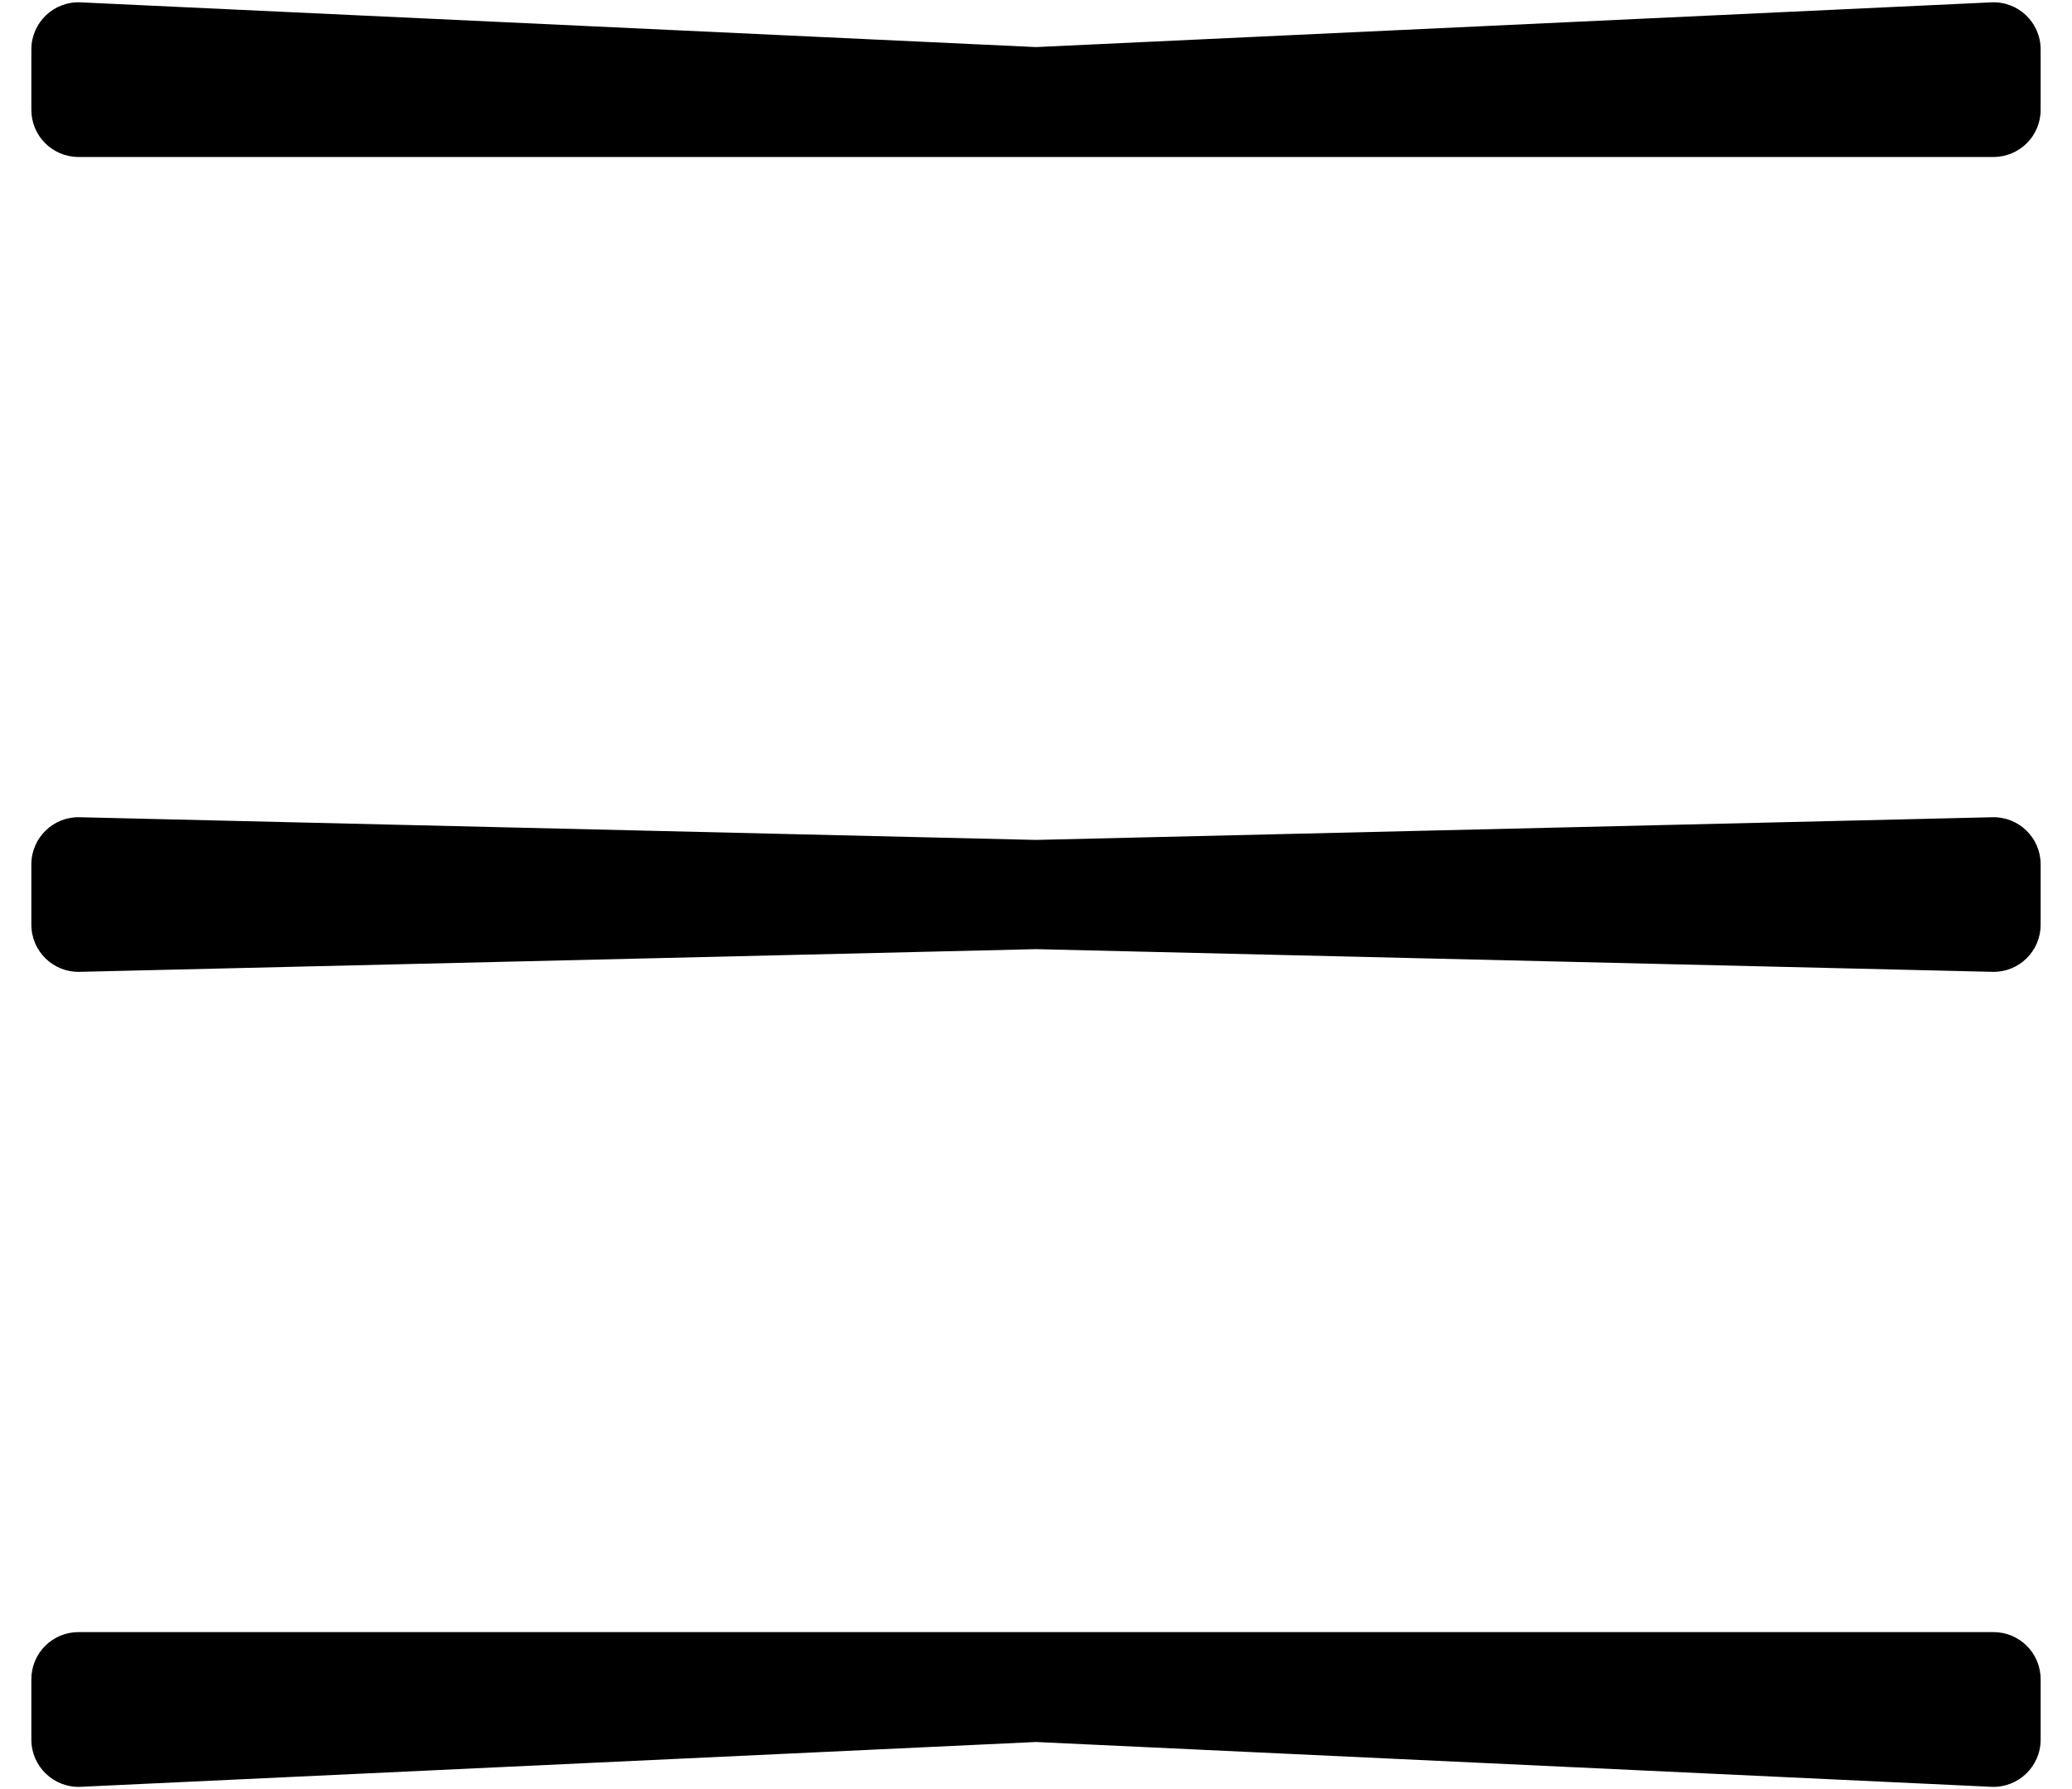 <svg xmlns="http://www.w3.org/2000/svg" width="22" height="19" viewBox="0 0 22 19" fill="none">
  <path d="M0.333 0.524C0.333 0.239 0.572 0.011 0.857 0.025L11 0.5L21.143 0.025C21.428 0.011 21.667 0.239 21.667 0.524V1.167C21.667 1.443 21.443 1.667 21.167 1.667H11H0.833C0.557 1.667 0.333 1.443 0.333 1.167V0.524ZM0.333 9.179C0.333 8.898 0.565 8.672 0.845 8.679L11 8.92L21.155 8.679C21.436 8.672 21.667 8.898 21.667 9.179V9.821C21.667 10.102 21.436 10.328 21.155 10.321L11 10.08L0.845 10.321C0.565 10.328 0.333 10.102 0.333 9.821V9.179ZM0.333 17.833C0.333 17.557 0.557 17.333 0.833 17.333H11H21.167C21.443 17.333 21.667 17.557 21.667 17.833V18.476C21.667 18.761 21.428 18.989 21.143 18.976L11 18.5L0.857 18.976C0.572 18.989 0.333 18.761 0.333 18.476V17.833Z" fill="black"/>
</svg>